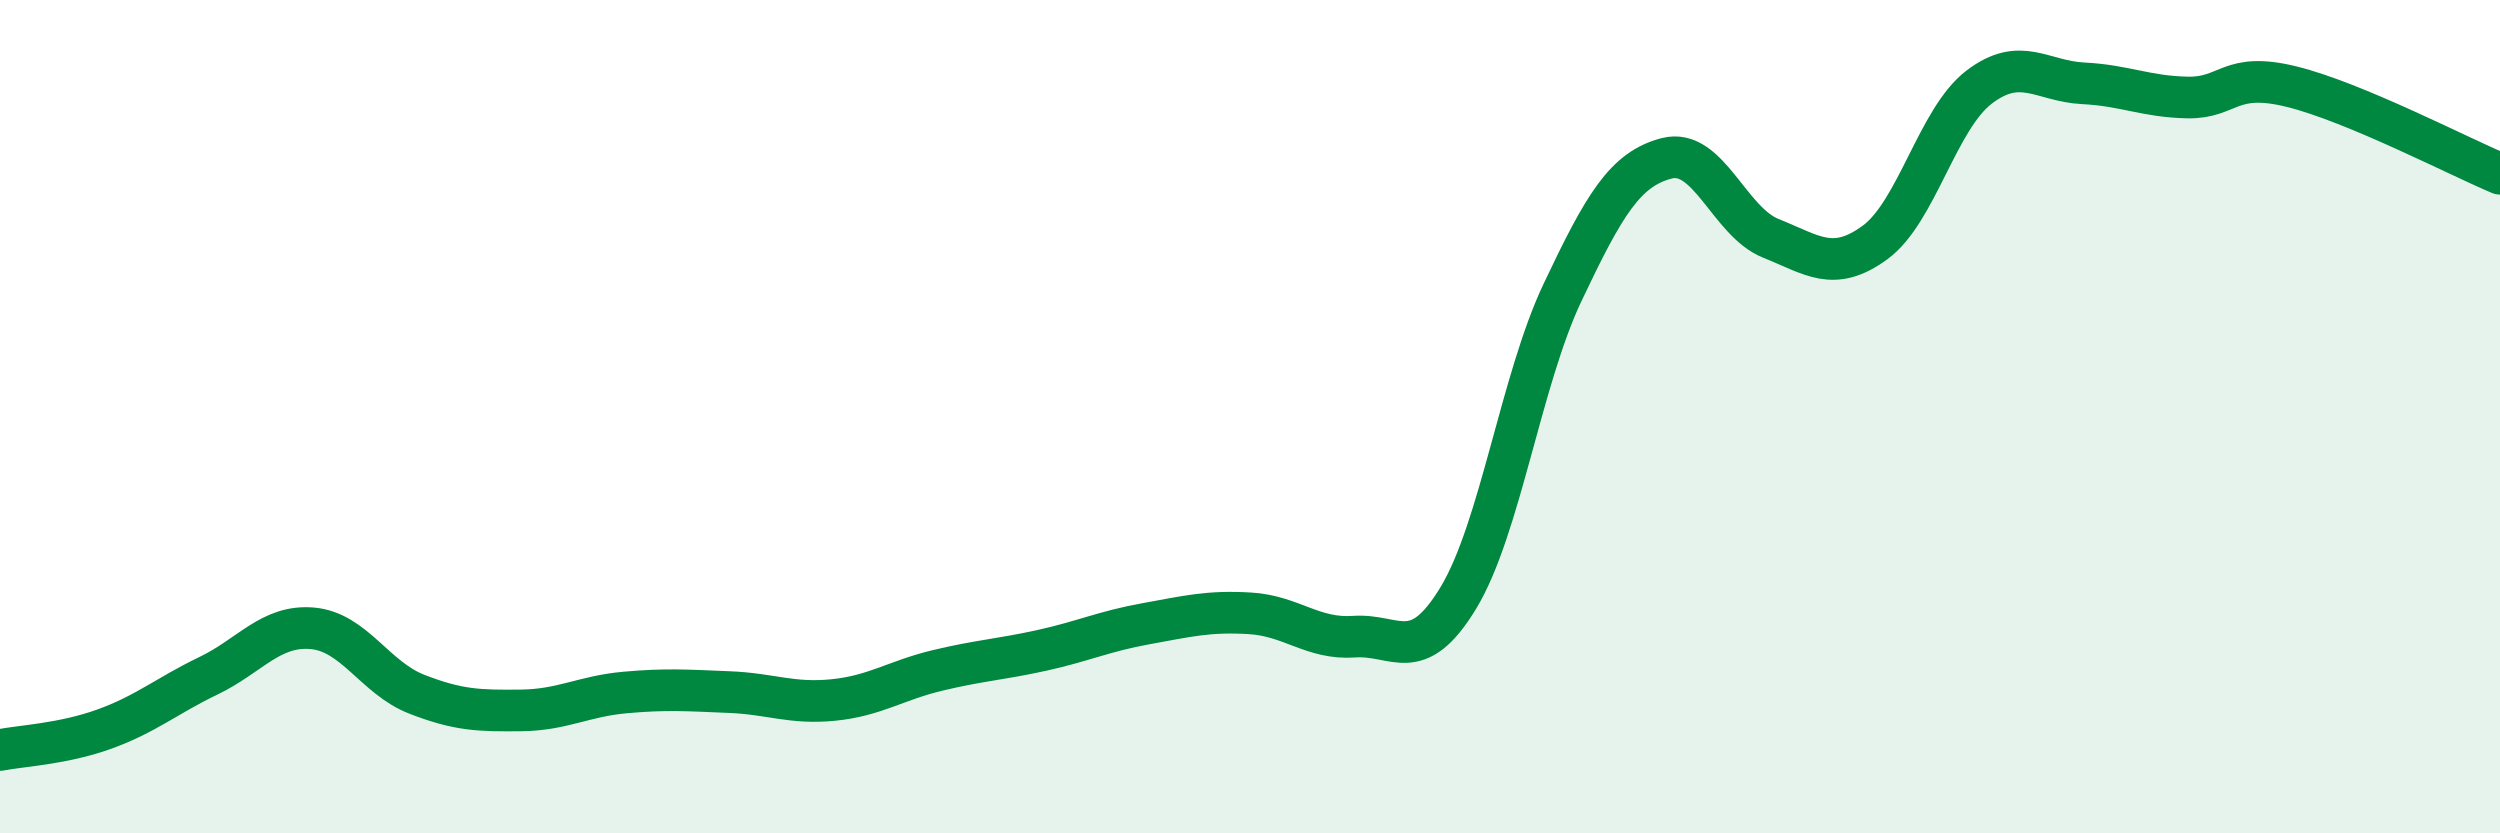 
    <svg width="60" height="20" viewBox="0 0 60 20" xmlns="http://www.w3.org/2000/svg">
      <path
        d="M 0,18 C 0.5,17.9 1.5,17.86 2.5,17.5 C 3.5,17.14 4,16.7 5,16.22 C 6,15.74 6.5,14.99 7.5,15.08 C 8.5,15.17 9,16.27 10,16.66 C 11,17.05 11.5,17.06 12.5,17.05 C 13.5,17.04 14,16.71 15,16.62 C 16,16.53 16.5,16.57 17.5,16.61 C 18.5,16.65 19,16.9 20,16.8 C 21,16.7 21.5,16.33 22.5,16.09 C 23.5,15.85 24,15.83 25,15.61 C 26,15.39 26.5,15.15 27.5,14.97 C 28.5,14.79 29,14.66 30,14.72 C 31,14.78 31.5,15.35 32.5,15.28 C 33.5,15.21 34,16 35,14.35 C 36,12.7 36.5,9.13 37.5,7.02 C 38.5,4.91 39,4.06 40,3.8 C 41,3.54 41.5,5.32 42.5,5.72 C 43.5,6.12 44,6.55 45,5.82 C 46,5.09 46.5,2.85 47.5,2.09 C 48.5,1.33 49,1.95 50,2 C 51,2.05 51.5,2.32 52.5,2.34 C 53.5,2.36 53.5,1.71 55,2.08 C 56.5,2.45 59,3.75 60,4.17L60 20L0 20Z"
        fill="#008740"
        opacity="0.1"
        stroke-linecap="round"
        stroke-linejoin="round"
      />
      <path
        d="M 0,18 C 0.5,17.9 1.5,17.86 2.5,17.5 C 3.5,17.14 4,16.7 5,16.22 C 6,15.74 6.5,14.99 7.5,15.08 C 8.5,15.17 9,16.27 10,16.66 C 11,17.05 11.5,17.06 12.5,17.05 C 13.5,17.04 14,16.71 15,16.62 C 16,16.53 16.5,16.57 17.5,16.61 C 18.5,16.65 19,16.9 20,16.8 C 21,16.7 21.5,16.33 22.5,16.09 C 23.5,15.85 24,15.83 25,15.61 C 26,15.39 26.5,15.15 27.5,14.97 C 28.5,14.79 29,14.66 30,14.72 C 31,14.78 31.5,15.35 32.5,15.28 C 33.5,15.21 34,16 35,14.35 C 36,12.7 36.5,9.13 37.5,7.02 C 38.5,4.91 39,4.06 40,3.8 C 41,3.54 41.5,5.32 42.5,5.72 C 43.5,6.12 44,6.55 45,5.82 C 46,5.09 46.5,2.85 47.5,2.09 C 48.5,1.33 49,1.95 50,2 C 51,2.05 51.5,2.32 52.5,2.34 C 53.5,2.36 53.5,1.71 55,2.08 C 56.5,2.45 59,3.75 60,4.17"
        stroke="#008740"
        stroke-width="1"
        fill="none"
        stroke-linecap="round"
        stroke-linejoin="round"
      />
    </svg>
  
